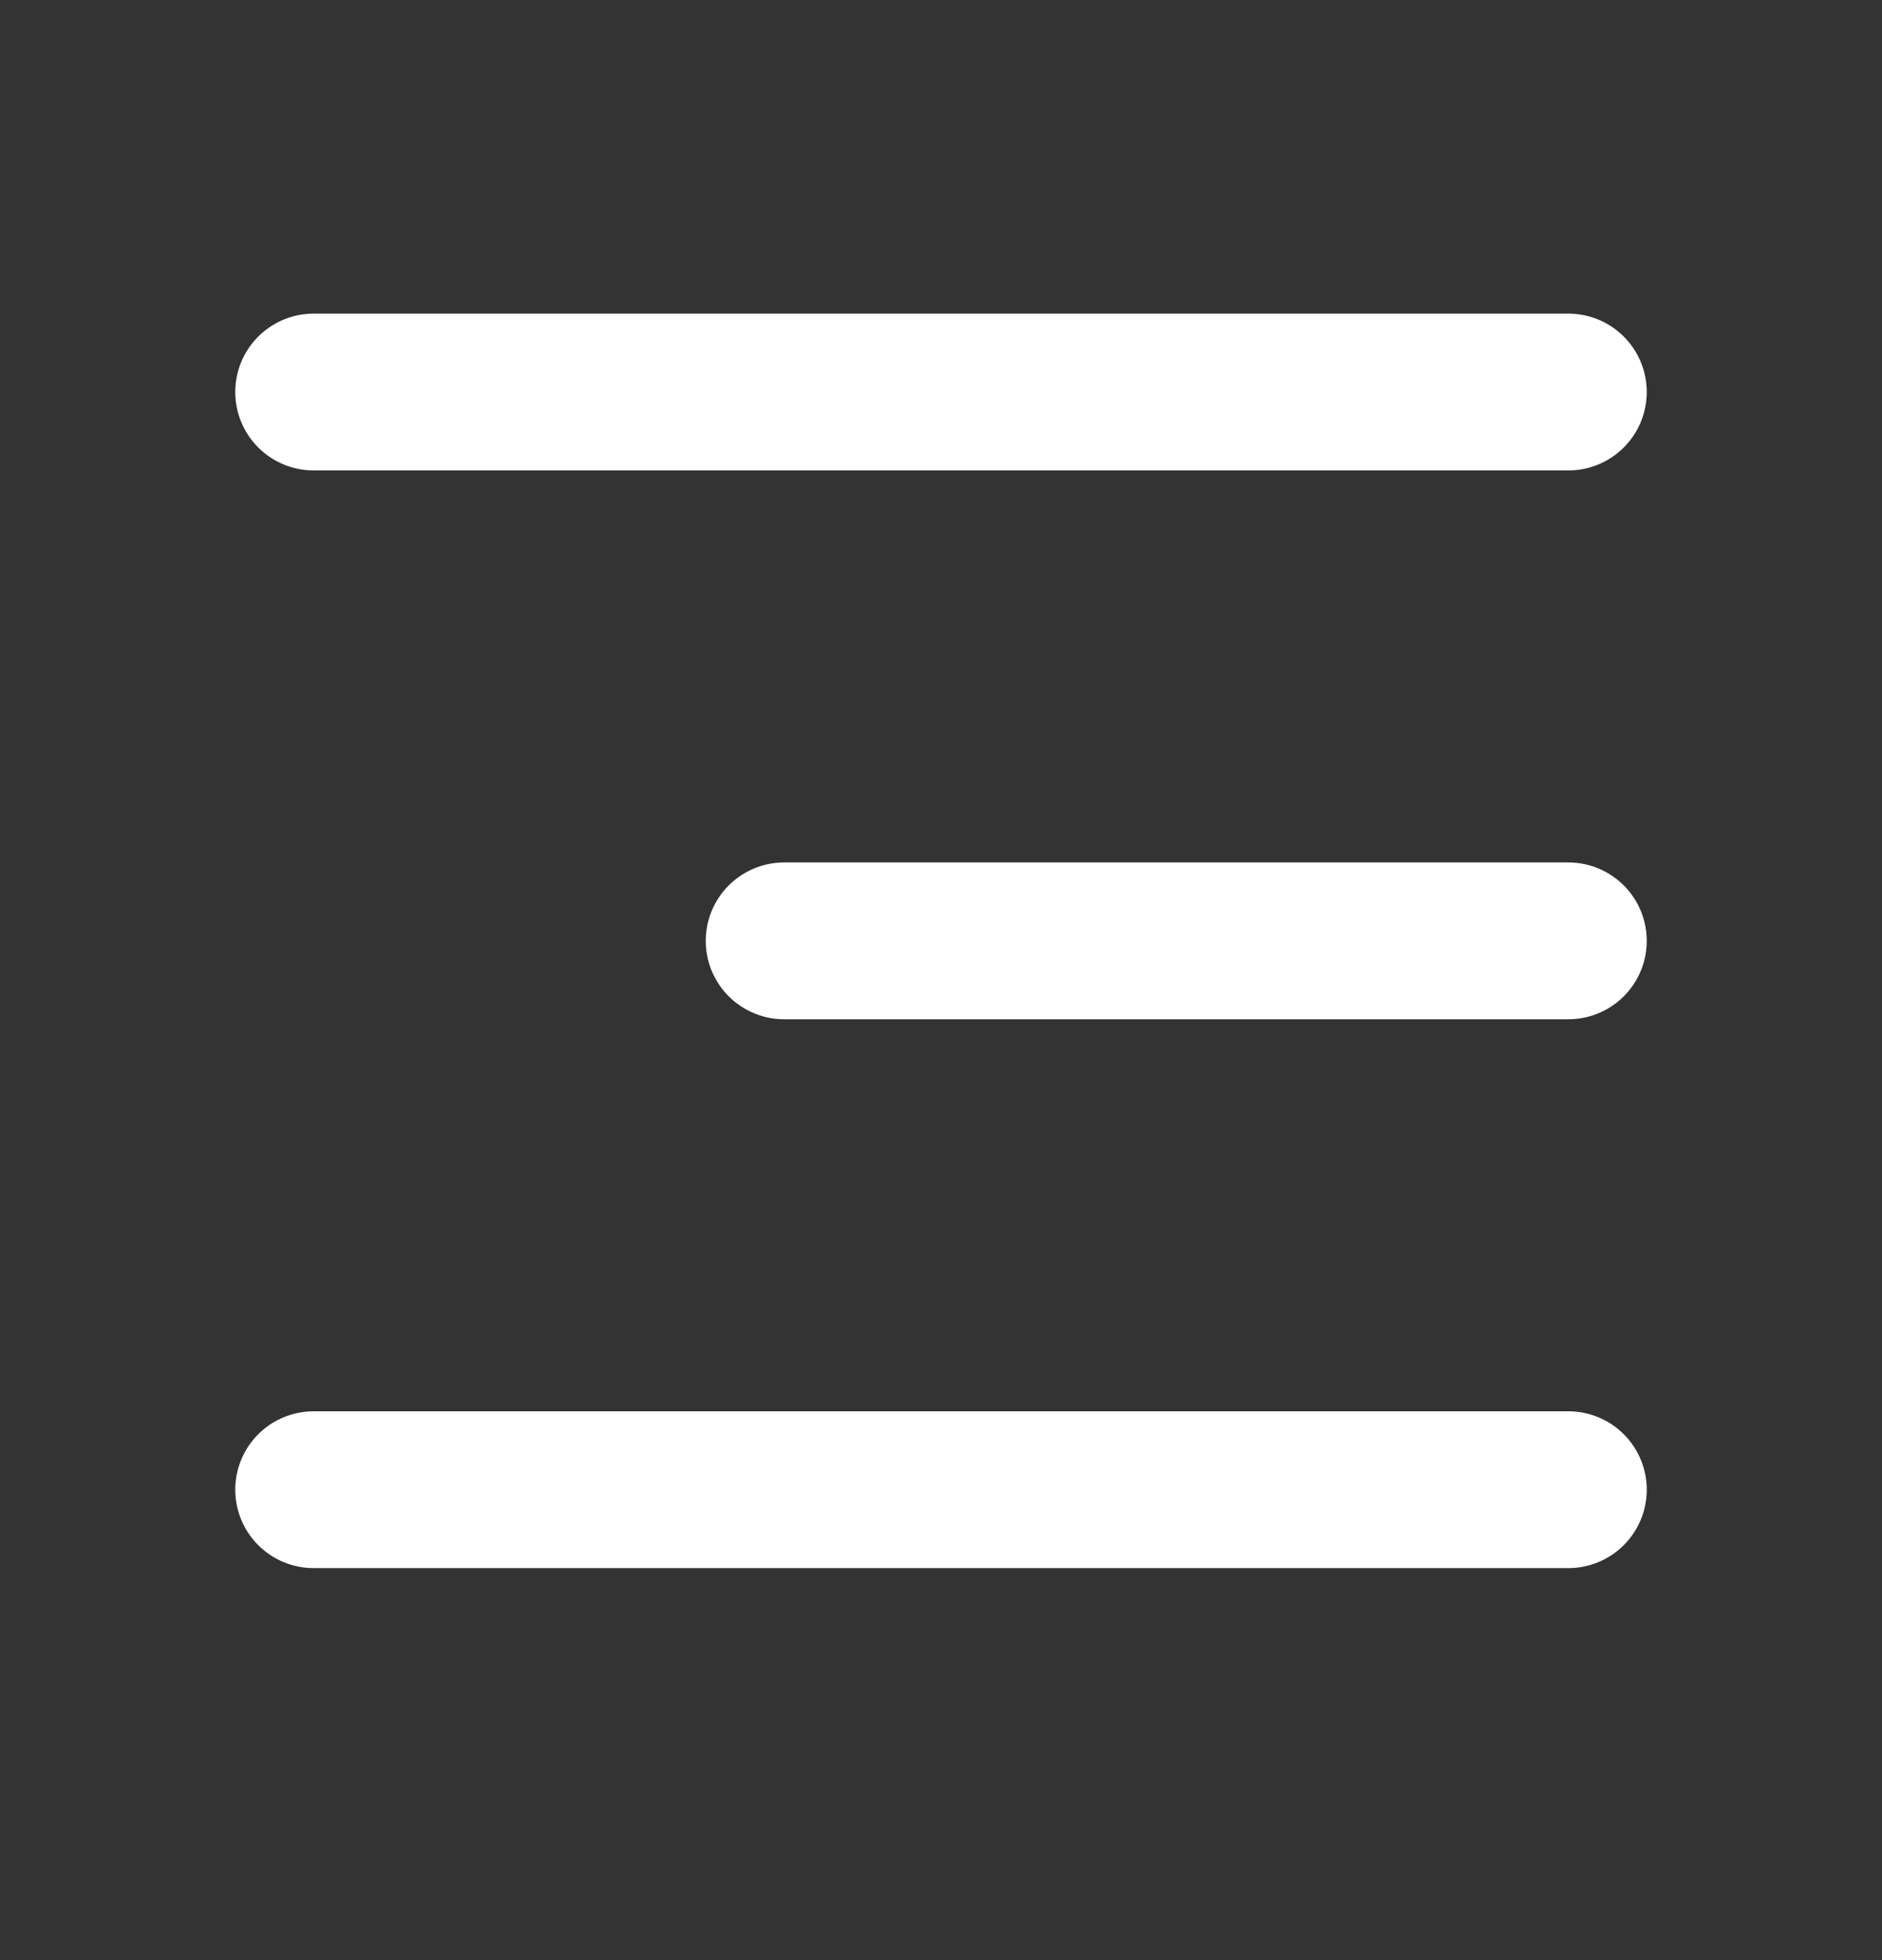 <svg width="24" height="25" viewBox="0 0 24 25" fill="none" xmlns="http://www.w3.org/2000/svg">
<rect x="0" y="0" width="24" height="25" fill="#333333" stroke="none"/>
<path d="M4 5H20" stroke="white" stroke-width="2" stroke-linecap="round"/>
<path d="M4 19H20" stroke="white" stroke-width="2" stroke-linecap="round"/>
<path d="M10 12L20 12" stroke="white" stroke-width="2" stroke-linecap="round"/>
</svg>

